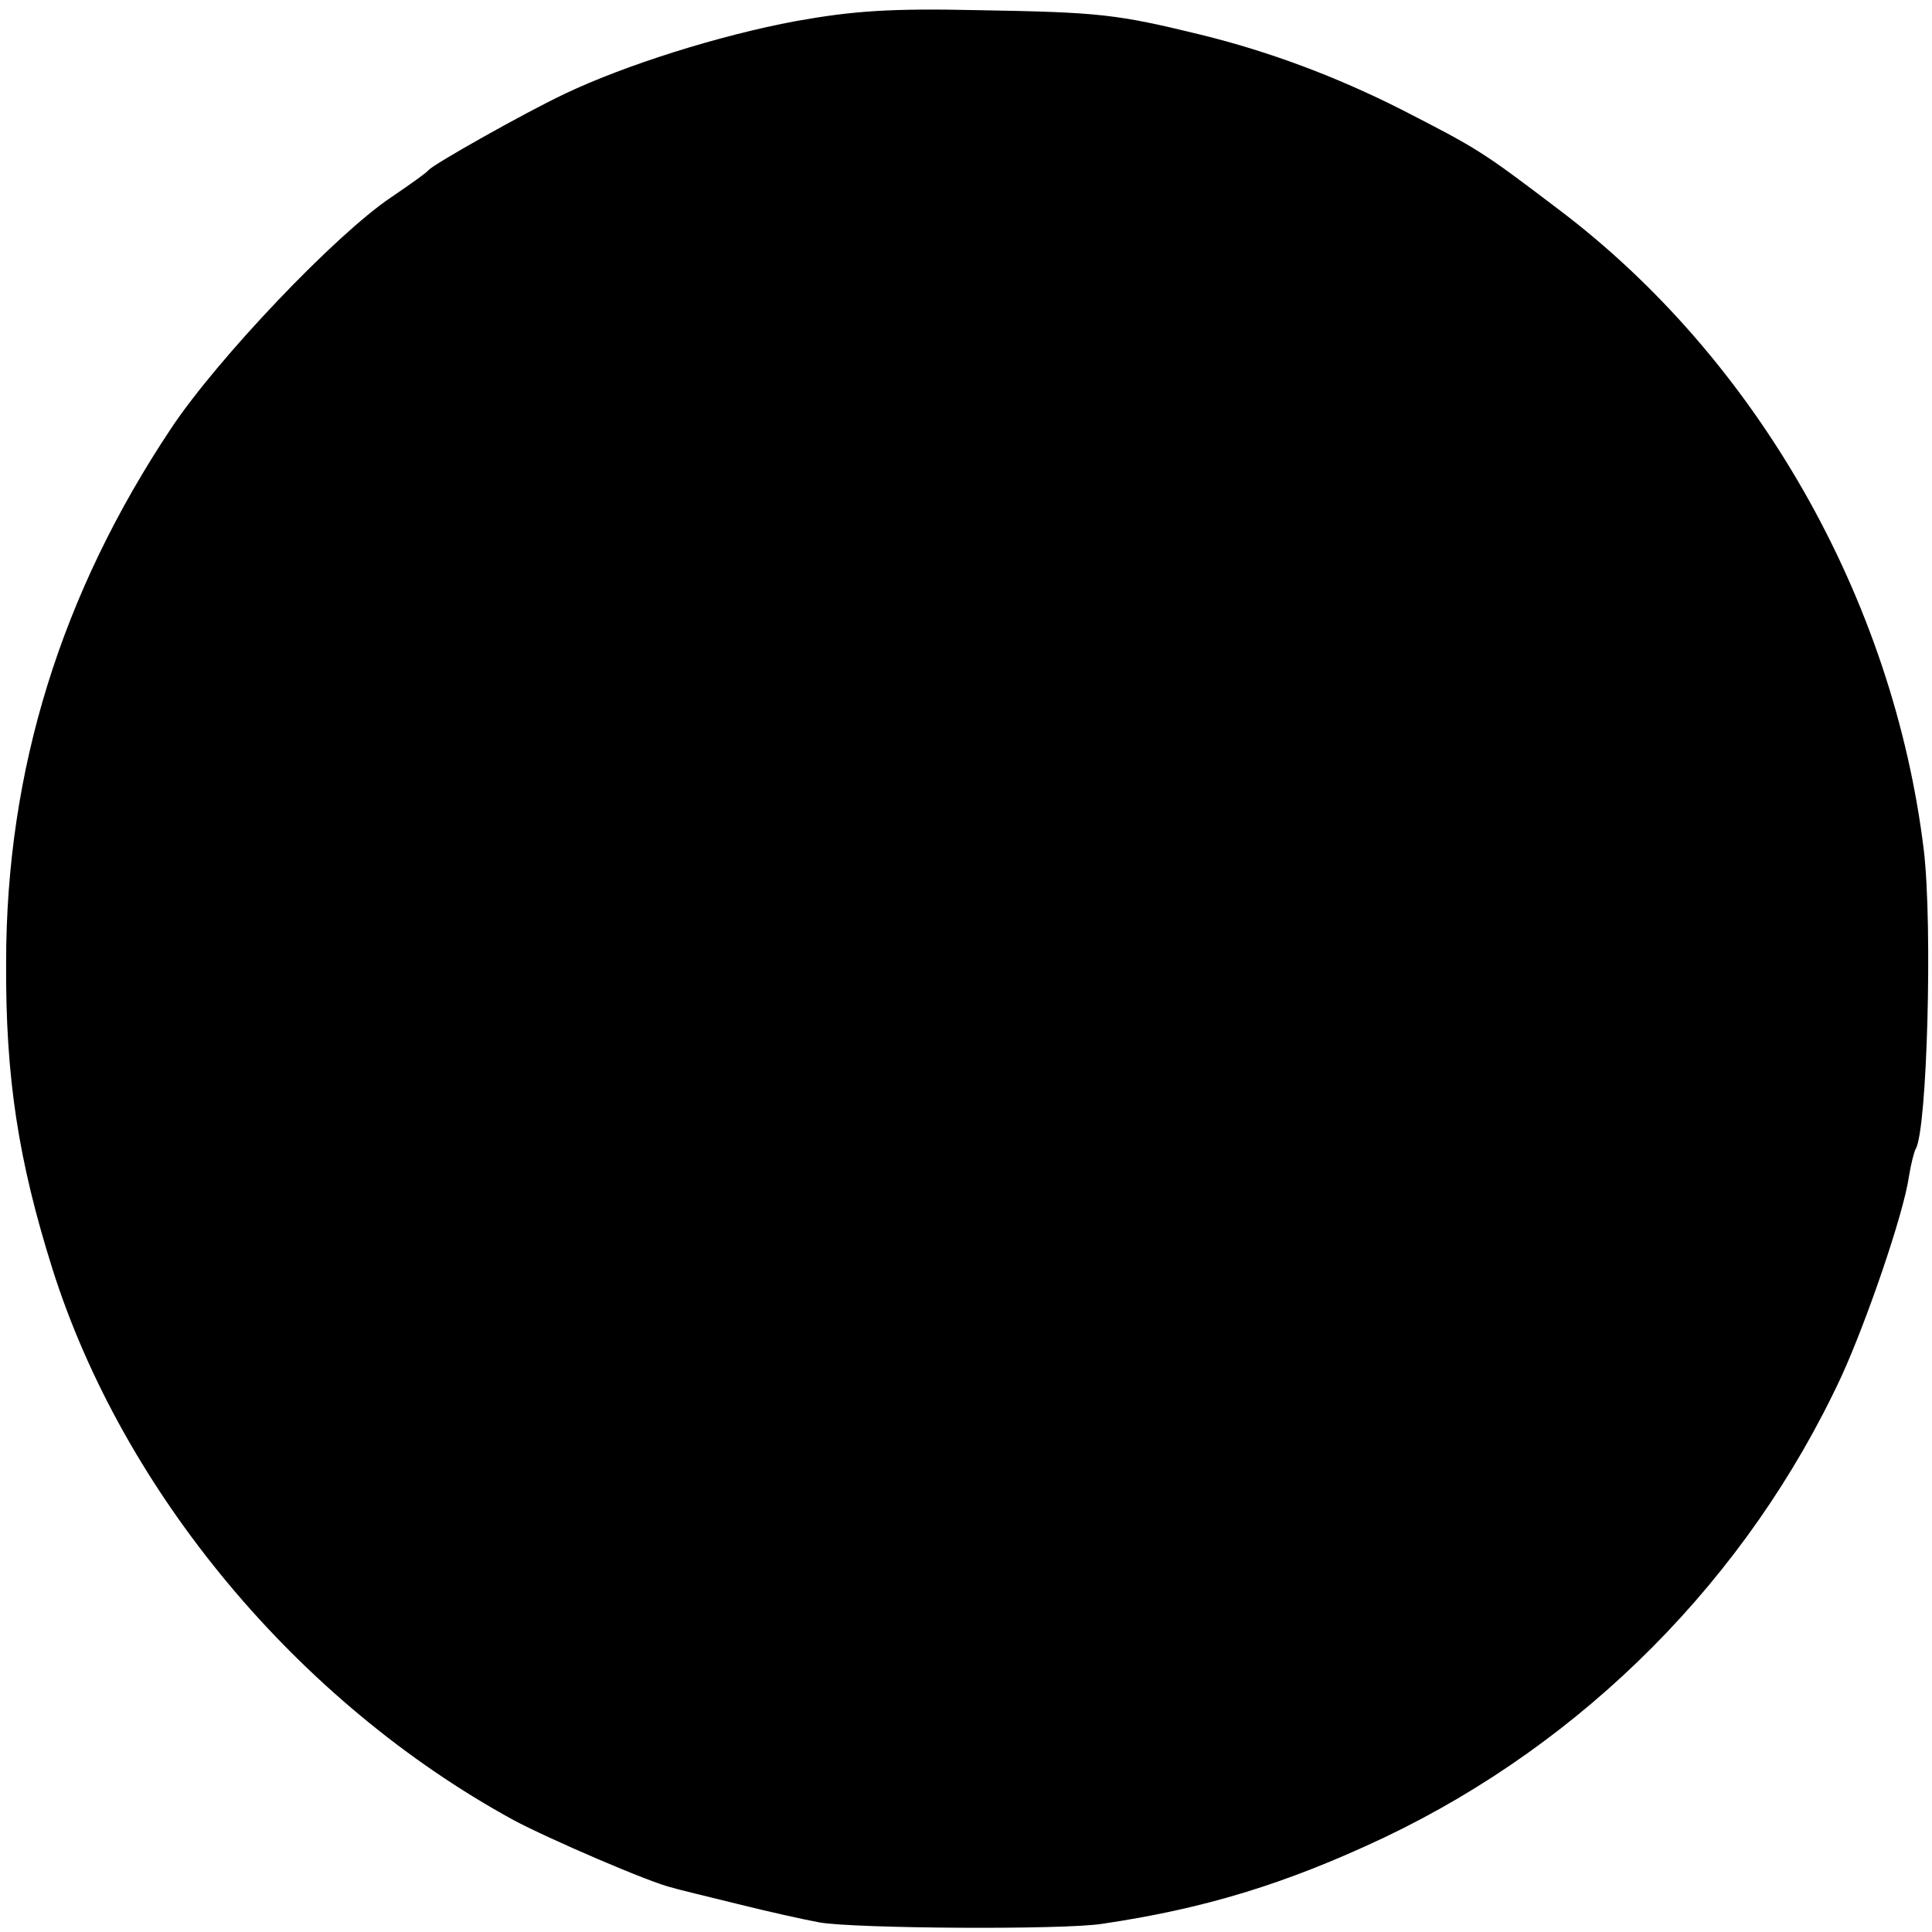 <?xml version="1.0" standalone="no"?>
<!DOCTYPE svg PUBLIC "-//W3C//DTD SVG 20010904//EN"
 "http://www.w3.org/TR/2001/REC-SVG-20010904/DTD/svg10.dtd">
<svg version="1.0" xmlns="http://www.w3.org/2000/svg"
 width="284pt" height="284pt" viewBox="0 0 284 284"
 preserveAspectRatio="xMidYMid meet">
<g transform="translate(0,284) scale(0.1,-0.1)"
fill="#000000" stroke="none">
<path d="M1170 2809 c-113 -21 -252 -65 -340 -107 -61 -29 -192 -103 -200
-112 -3 -4 -27 -21 -55 -40 -82 -55 -255 -237 -323 -339 -162 -243 -243 -503
-243 -786 -1 -169 18 -291 68 -450 104 -329 361 -637 677 -810 50 -27 205 -94
235 -100 9 -3 52 -13 96 -24 44 -11 98 -23 120 -27 53 -9 358 -11 415 -2 149
22 269 58 415 127 294 140 534 381 672 678 37 81 91 238 99 293 3 19 8 38 10
41 17 28 25 329 12 439 -45 370 -246 723 -538 943 -112 85 -117 88 -230 146
-95 48 -193 85 -295 110 -123 30 -148 33 -325 36 -131 3 -186 -1 -270 -16z"/>
</g>
</svg>
